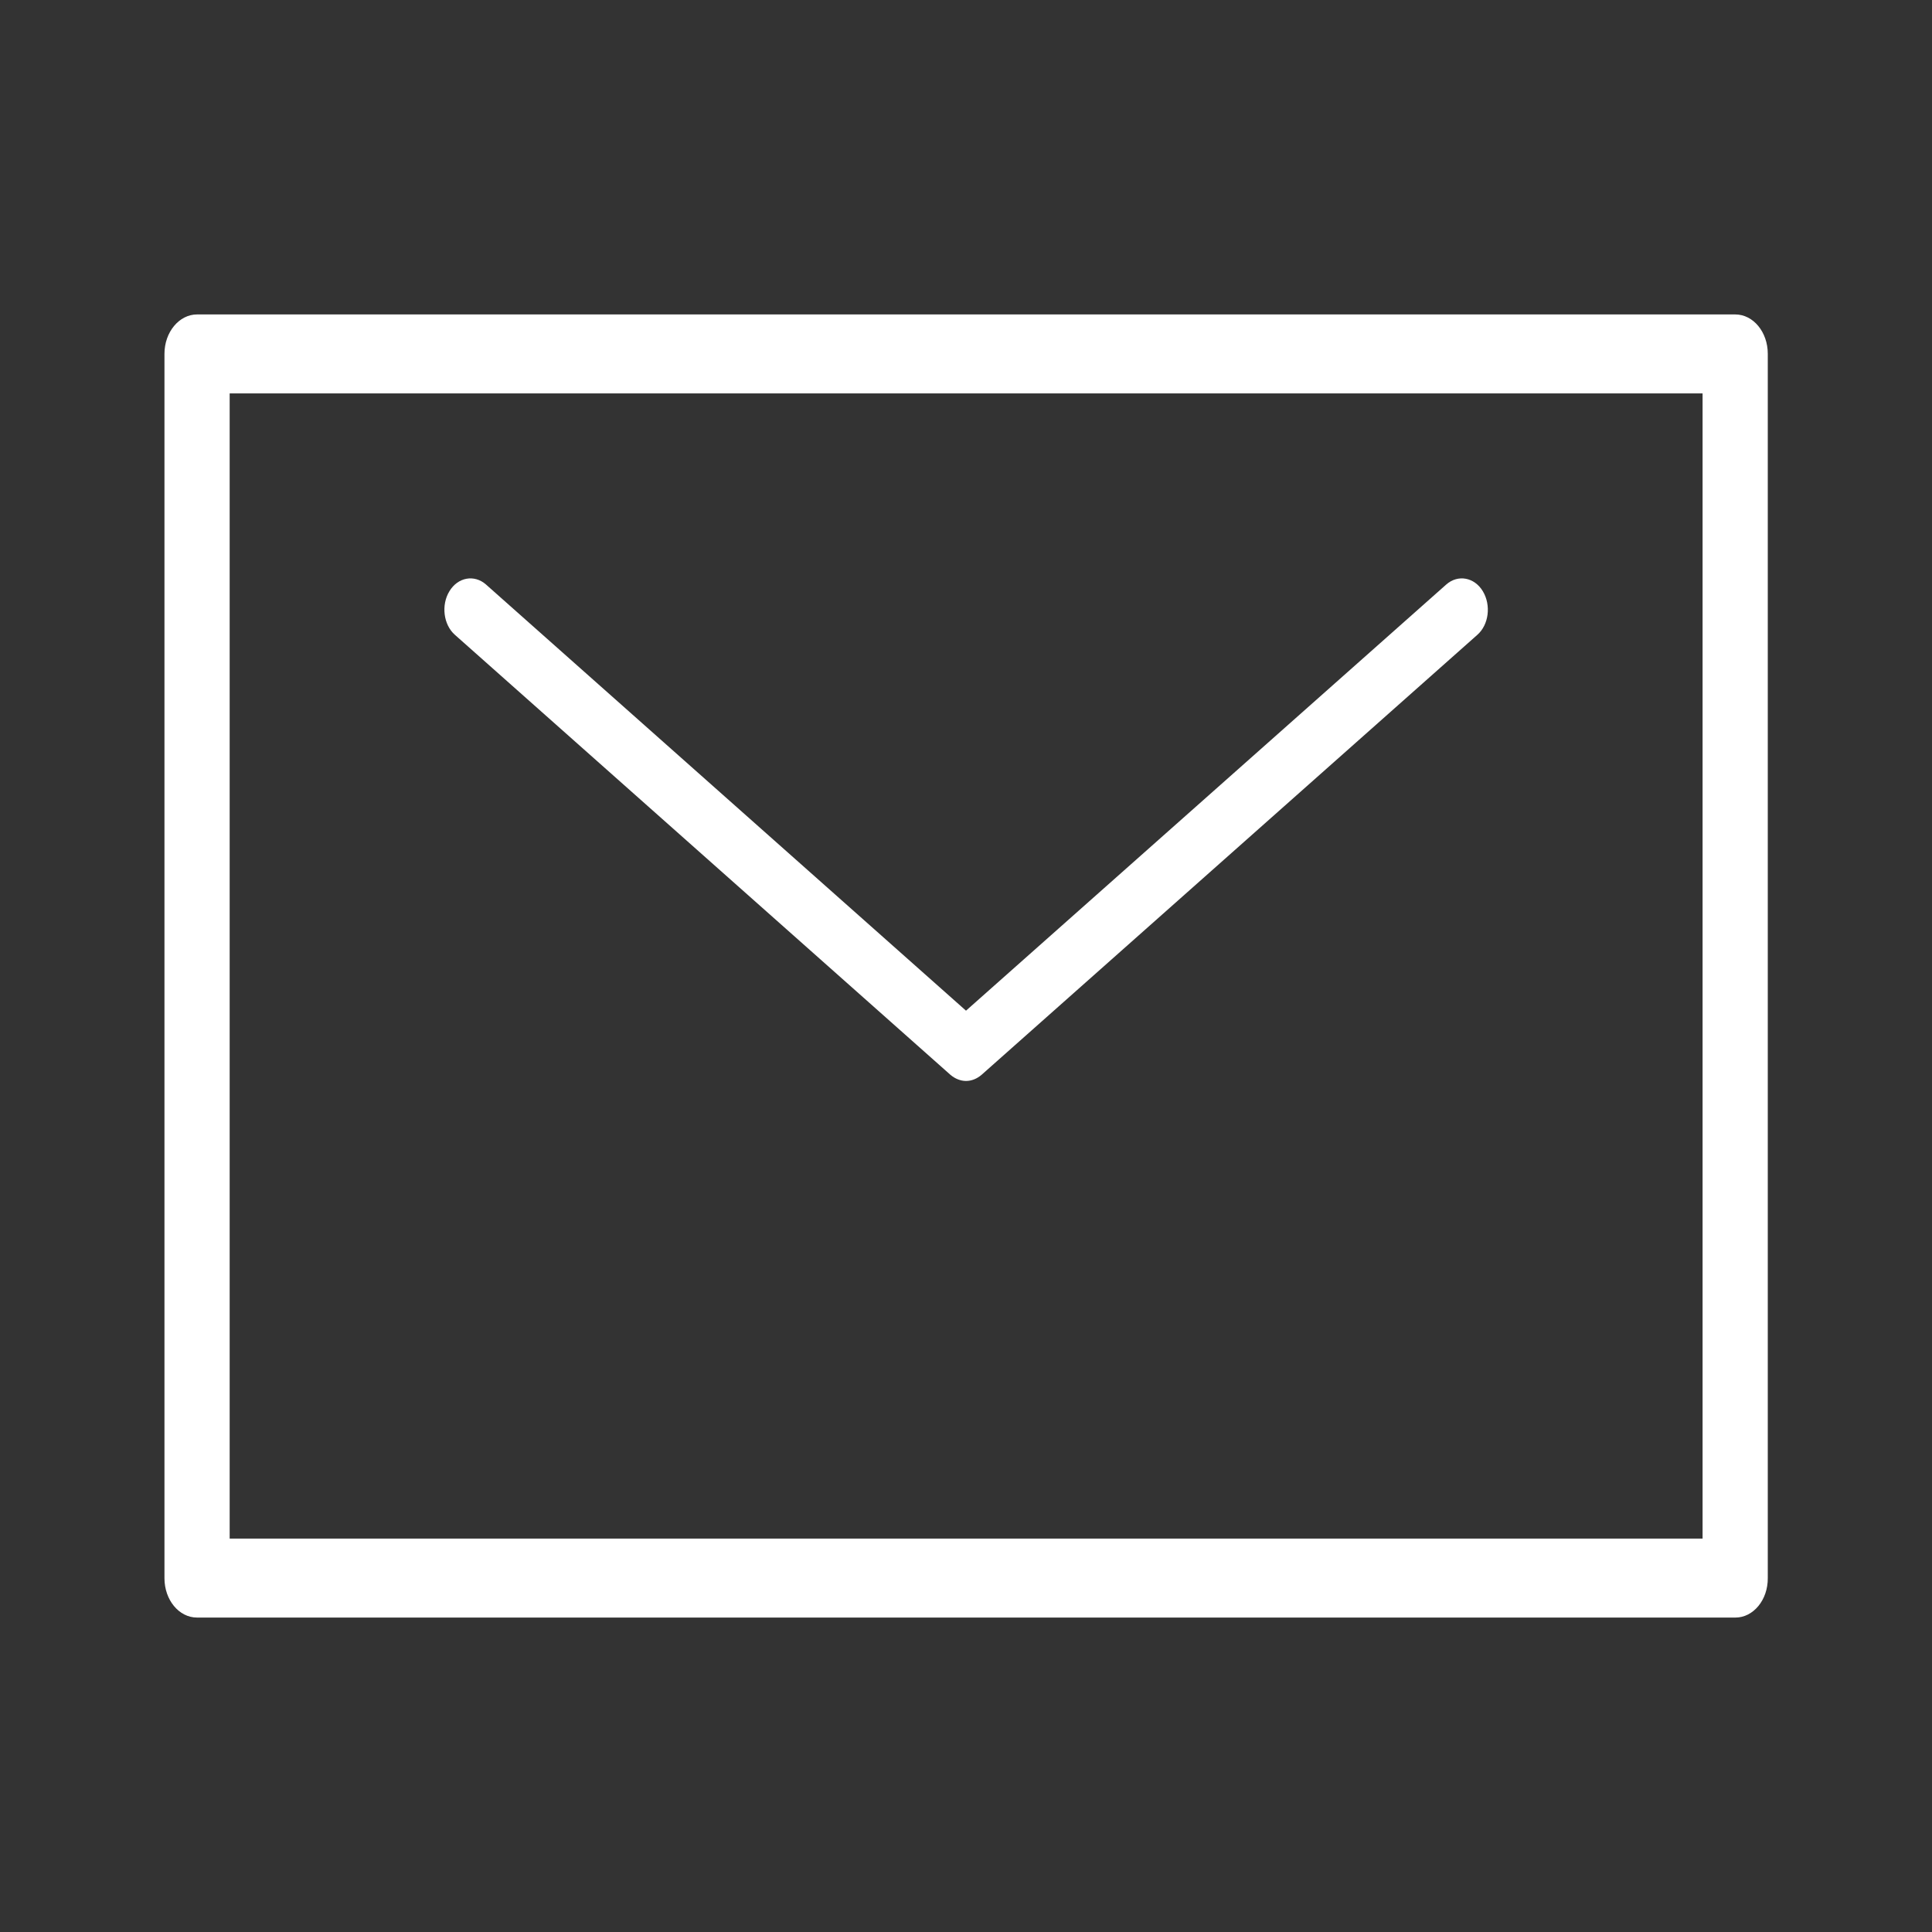 <?xml version="1.0" encoding="utf-8"?>
<!-- Generator: Adobe Illustrator 27.5.0, SVG Export Plug-In . SVG Version: 6.00 Build 0)  -->
<svg version="1.1" id="Capa_1" xmlns="http://www.w3.org/2000/svg" xmlns:xlink="http://www.w3.org/1999/xlink" x="0px" y="0px"
	 viewBox="0 0 800 800" style="enable-background:new 0 0 800 800;" xml:space="preserve">
<rect x="0" y="0" width="800" height="800" fill="#333333" stroke="none"/>
<style type="text/css">
	.st0{fill:#FFFFFF;}
</style>
<g>
	<g>
		<path class="st0" d="M718.6,669.8h-637c-7.5,0-13.5-7.3-13.5-16.3v-507c0-9,6.1-16.3,13.5-16.3h636.9c7.5,0,13.5,7.3,13.5,16.3
			v506.9C732.1,662.5,726,669.8,718.6,669.8z M95.1,637.1H705V162.9H95.1V637.1z"/>
	</g>
	<g>
		<path class="st0" d="M400,447.6c-2.2,0-4.5-0.9-6.4-2.5L188.4,262.9c-4.8-4.2-5.8-12.4-2.3-18.1c3.5-5.8,10.3-7,15.1-2.8
			L400,418.5L598.9,242c4.8-4.2,11.6-3,15.1,2.8c3.5,5.8,2.5,13.9-2.3,18.1L406.4,445.1C404.5,446.7,402.3,447.6,400,447.6z"/>
	</g>
</g>
</svg>
